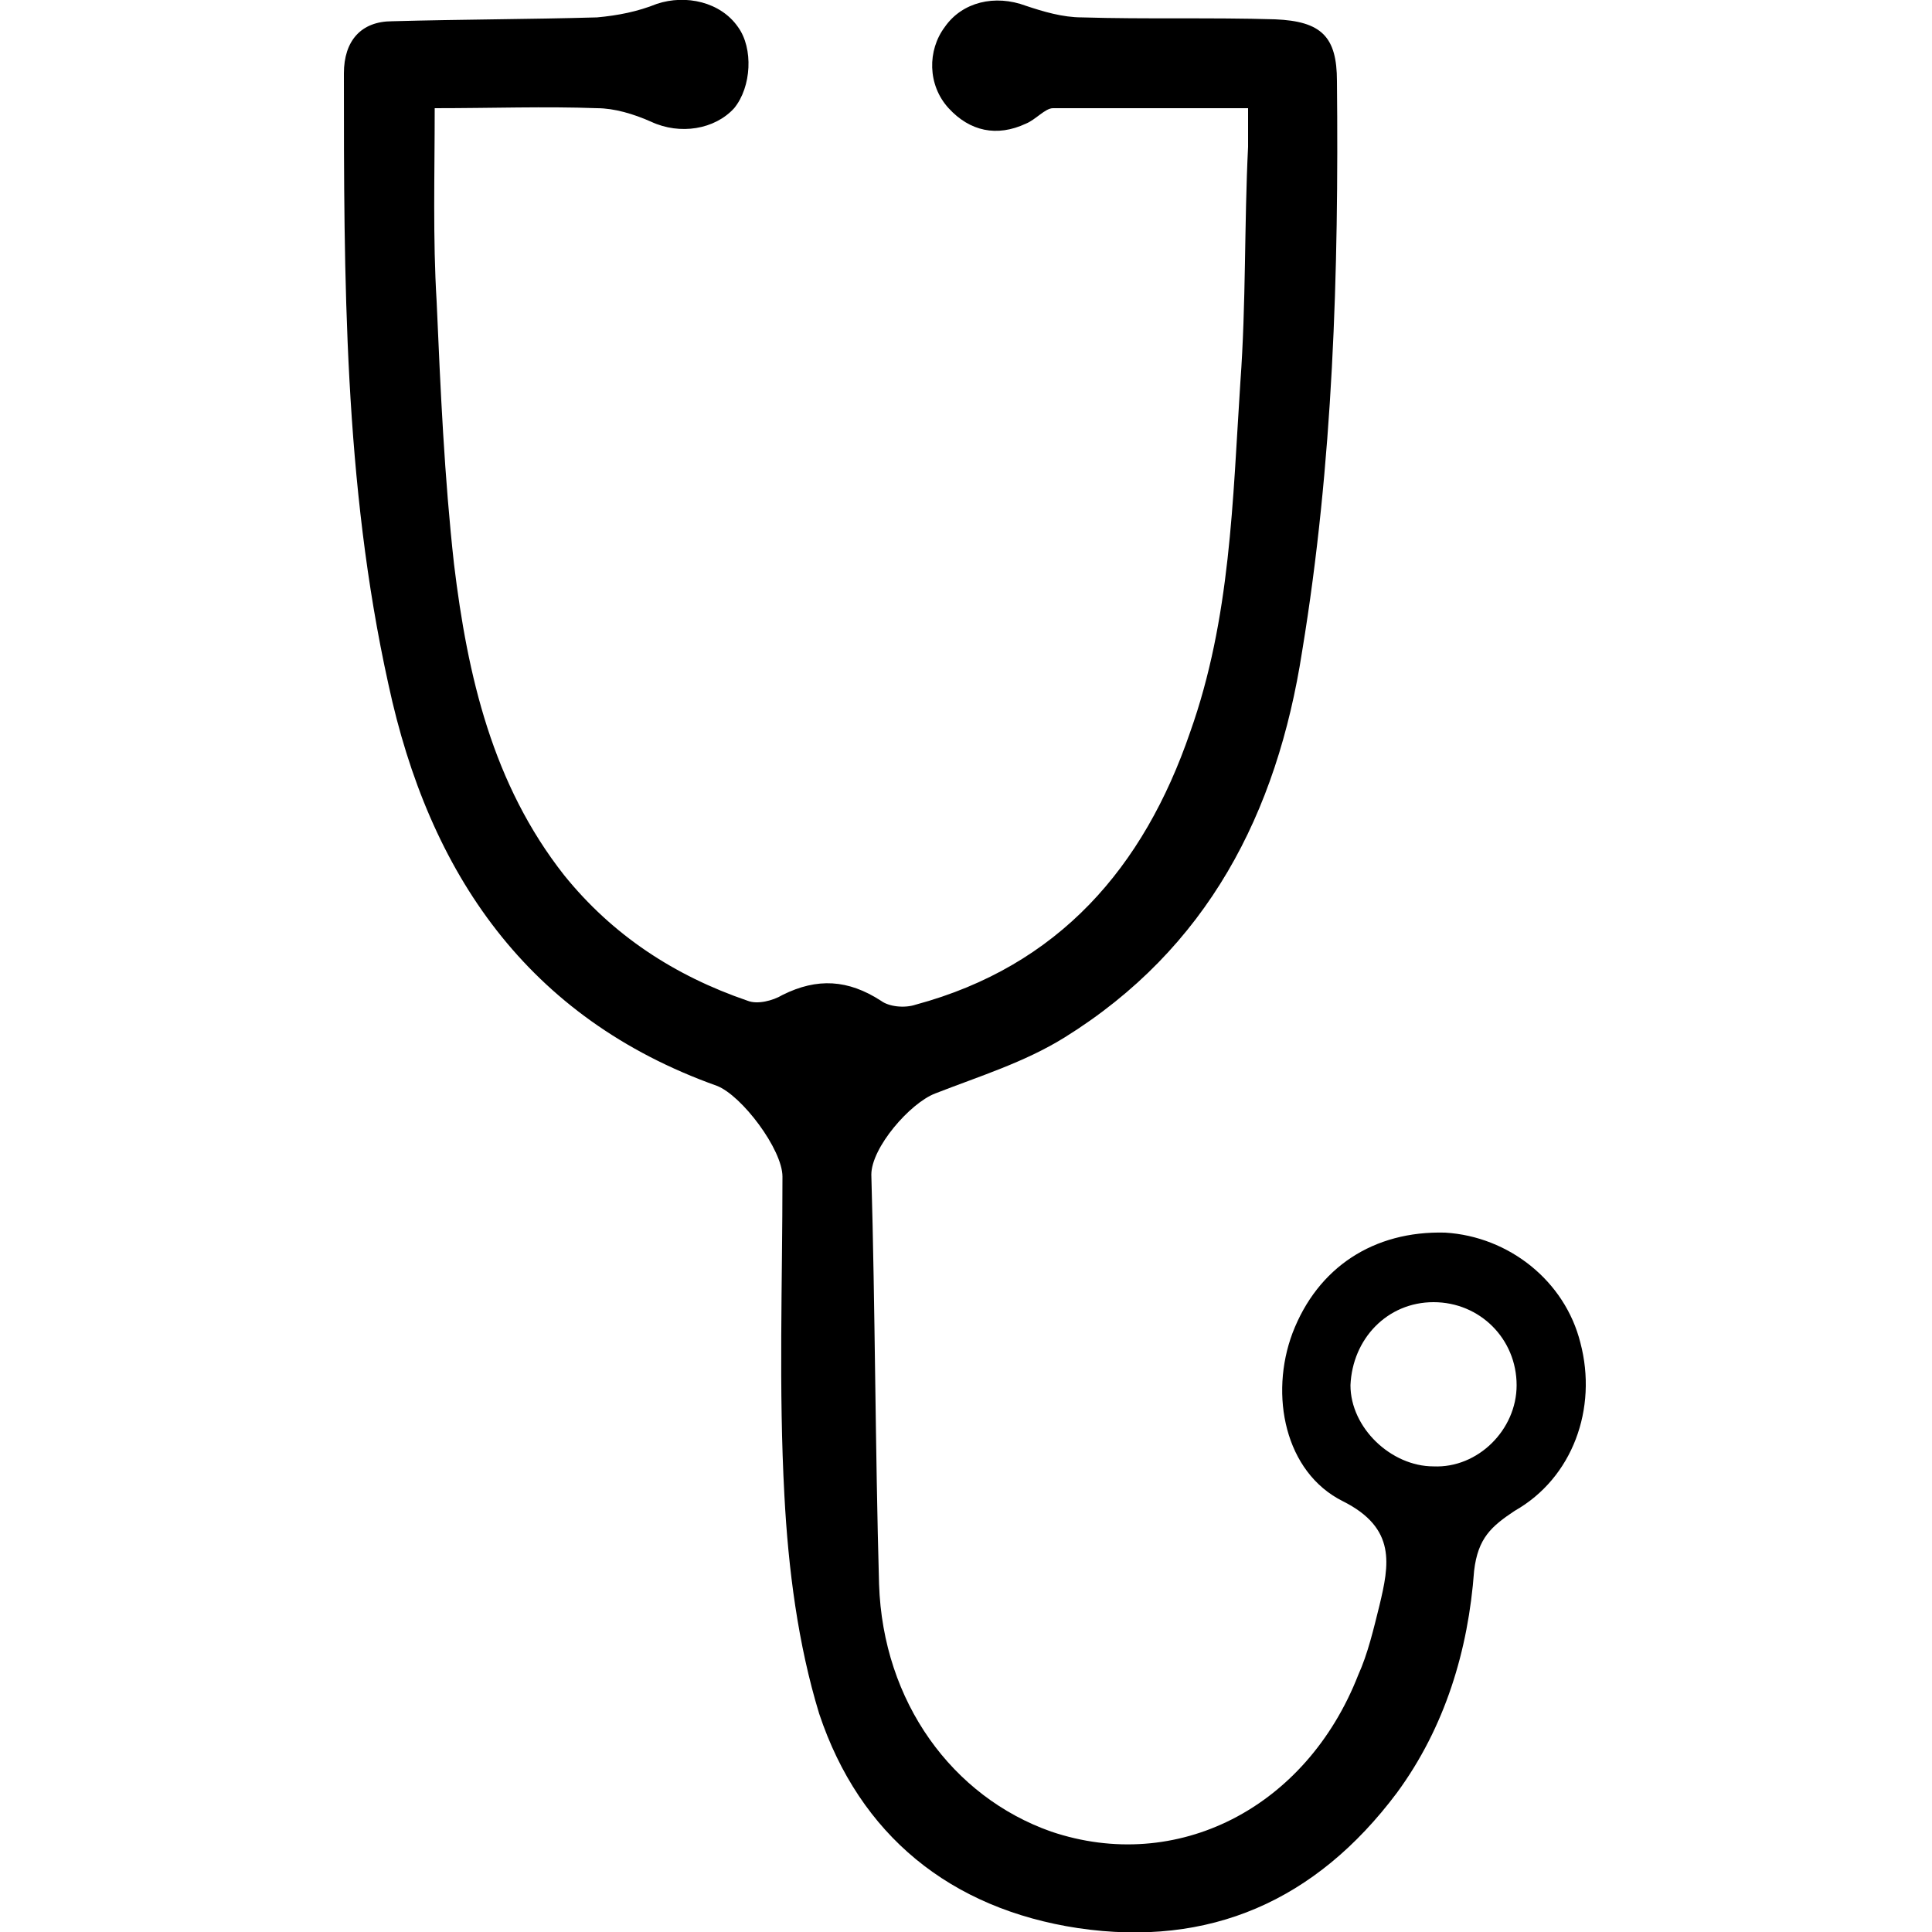 <svg width="64" height="64" viewBox="0 0 1000 1000" xmlns="http://www.w3.org/2000/svg"><path d="M225 56c0 35-1 67 1 100 2 46 4 91 9 136 7 58 20 114 57 161 25 31 57 52 95 65 5 2 13 0 18-3 18-9 34-8 51 3 4 3 12 4 18 2 74-20 118-71 142-141 21-59 22-120 26-181 3-41 2-82 4-122V56H545c-4 0-9 6-14 8-15 7-29 4-40-8s-11-30-2-42c9-13 26-17 42-11 9 3 19 6 29 6 33 1 67 0 100 1 24 1 32 9 32 32 1 99-2 198-18 295-13 84-49 154-123 200-21 13-44 20-67 29-13 5-33 28-33 42 2 70 2 141 4 212 2 61 38 110 89 128 65 22 132-12 159-81 5-11 8-24 11-36 5-21 9-40-19-54-30-15-38-55-26-87 13-34 42-53 79-52 33 2 62 25 70 57 9 34-4 70-34 87-12 8-19 14-21 31-3 41-15 81-40 115-42 56-97 80-165 70-66-10-113-48-134-111-11-36-16-75-18-113-3-55-1-110-1-165 0-14-21-42-34-47-98-35-149-110-170-208-23-104-23-210-23-316 0-17 9-27 25-27 36-1 71-1 106-2 11-1 21-3 31-7 15-5 33-1 42 12 8 11 7 31-2 42-10 11-28 14-43 7-9-4-19-7-28-7-27-1-54 0-84 0zm517 618c-24 0-42 19-43 43 0 22 21 42 43 42 23 1 43-19 43-42 0-24-19-43-43-43z"/></svg>